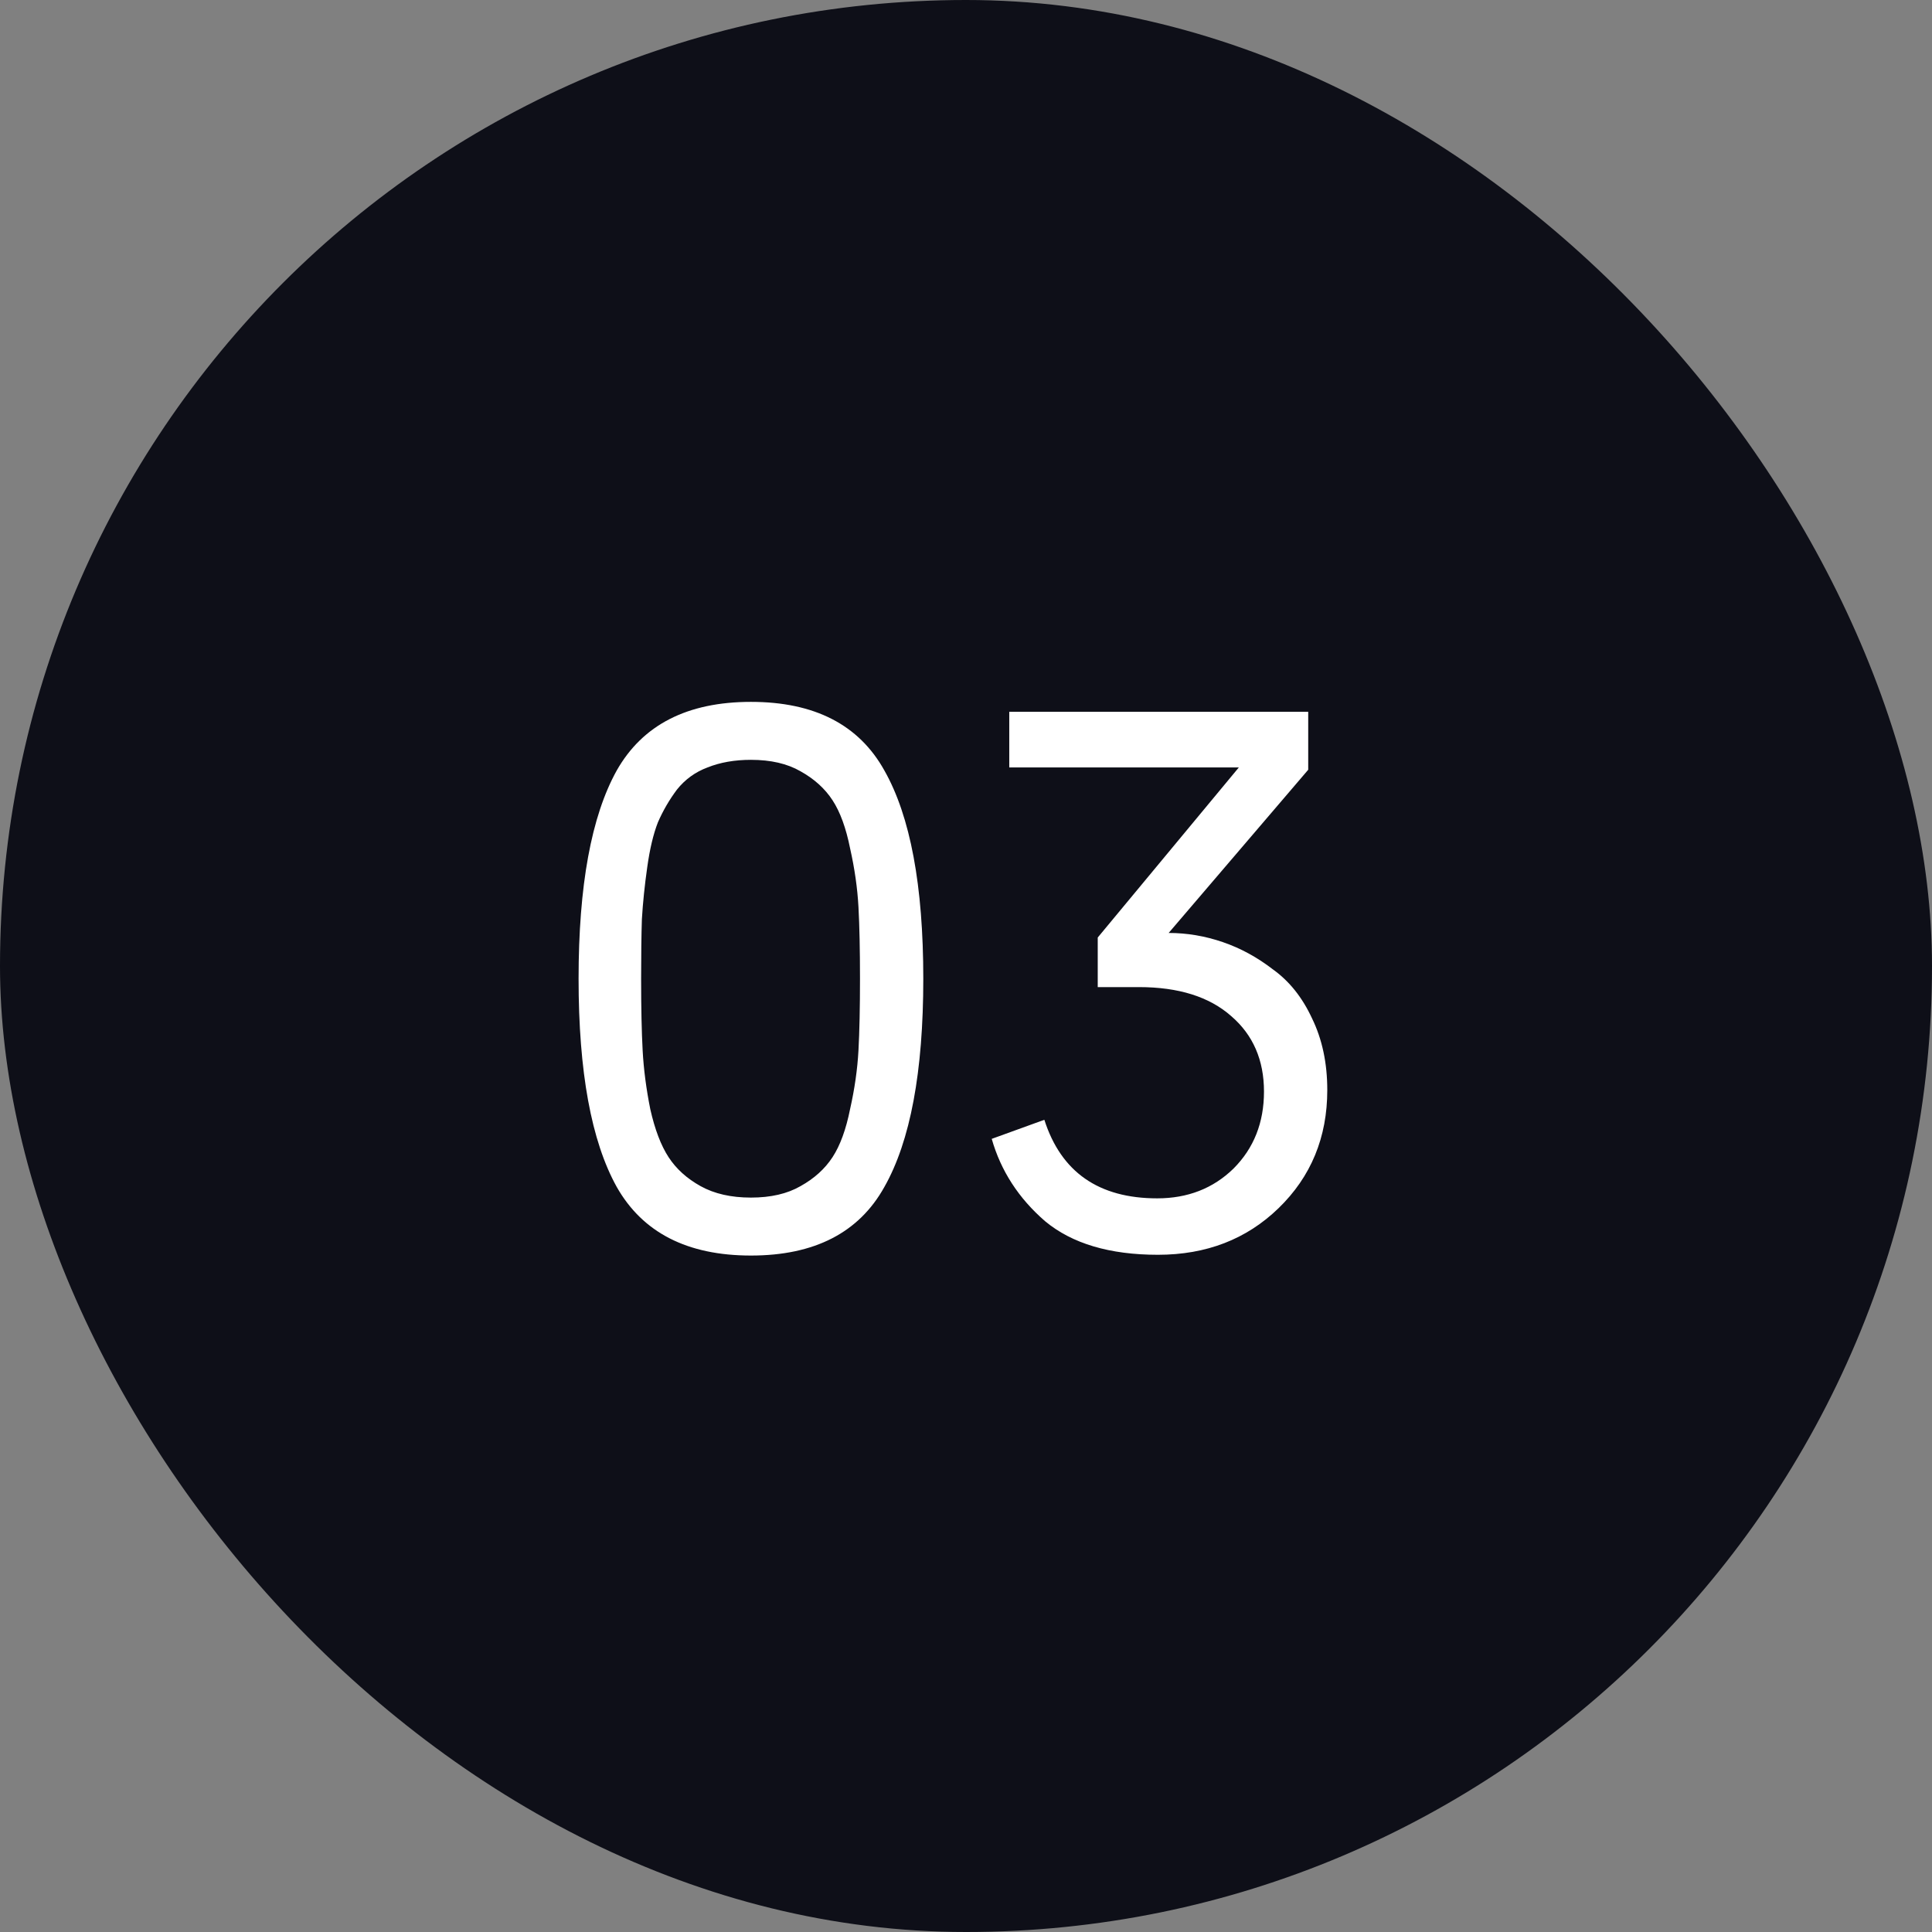 <svg xmlns="http://www.w3.org/2000/svg" width="38" height="38" viewBox="0 0 38 38" fill="none"><rect x="0" y="0" width="38" height="38" fill="#808080" stroke="none"/><g clip-path="url(#clip0_16579_41424)"><rect width="38" height="38" rx="19" fill="#0E0F18"></rect><path d="M17.395 15.155C17.905 16.055 18.16 17.42 18.16 19.25C18.16 21.08 17.905 22.445 17.395 23.345C16.895 24.245 16.02 24.695 14.77 24.695C13.52 24.695 12.64 24.245 12.13 23.345C11.63 22.445 11.38 21.08 11.38 19.25C11.38 17.42 11.63 16.055 12.13 15.155C12.64 14.255 13.52 13.805 14.77 13.805C16.02 13.805 16.895 14.255 17.395 15.155ZM12.61 19.25C12.61 19.82 12.62 20.29 12.64 20.66C12.66 21.03 12.71 21.415 12.79 21.815C12.88 22.215 13 22.53 13.15 22.76C13.3 22.99 13.51 23.18 13.78 23.33C14.05 23.48 14.38 23.555 14.77 23.555C15.16 23.555 15.485 23.48 15.745 23.33C16.015 23.18 16.225 22.99 16.375 22.76C16.525 22.53 16.64 22.215 16.72 21.815C16.81 21.415 16.865 21.03 16.885 20.66C16.905 20.29 16.915 19.82 16.915 19.25C16.915 18.68 16.905 18.21 16.885 17.84C16.865 17.47 16.81 17.085 16.72 16.685C16.64 16.285 16.525 15.97 16.375 15.74C16.225 15.51 16.015 15.32 15.745 15.17C15.485 15.02 15.16 14.945 14.77 14.945C14.45 14.945 14.165 14.995 13.915 15.095C13.675 15.185 13.475 15.33 13.315 15.53C13.165 15.73 13.04 15.945 12.94 16.175C12.85 16.405 12.78 16.7 12.73 17.06C12.68 17.41 12.645 17.75 12.625 18.08C12.615 18.4 12.61 18.79 12.61 19.25ZM25.731 14V15.14L22.986 18.35C23.346 18.35 23.701 18.41 24.051 18.53C24.401 18.65 24.731 18.83 25.041 19.07C25.361 19.3 25.616 19.62 25.806 20.03C26.006 20.44 26.106 20.91 26.106 21.44C26.106 22.37 25.786 23.145 25.146 23.765C24.516 24.375 23.726 24.68 22.776 24.68C21.826 24.68 21.086 24.46 20.556 24.02C20.036 23.57 19.686 23.03 19.506 22.4L20.541 22.025C20.871 23.055 21.611 23.57 22.761 23.57C23.361 23.57 23.861 23.375 24.261 22.985C24.661 22.585 24.861 22.08 24.861 21.47C24.861 20.85 24.646 20.355 24.216 19.985C23.786 19.605 23.181 19.415 22.401 19.415H21.591V18.44L24.366 15.095H19.851V14H25.731Z" fill="white"></path></g><defs><clipPath id="clip0_16579_41424"><rect width="38" height="38" fill="white"></rect></clipPath></defs></svg>